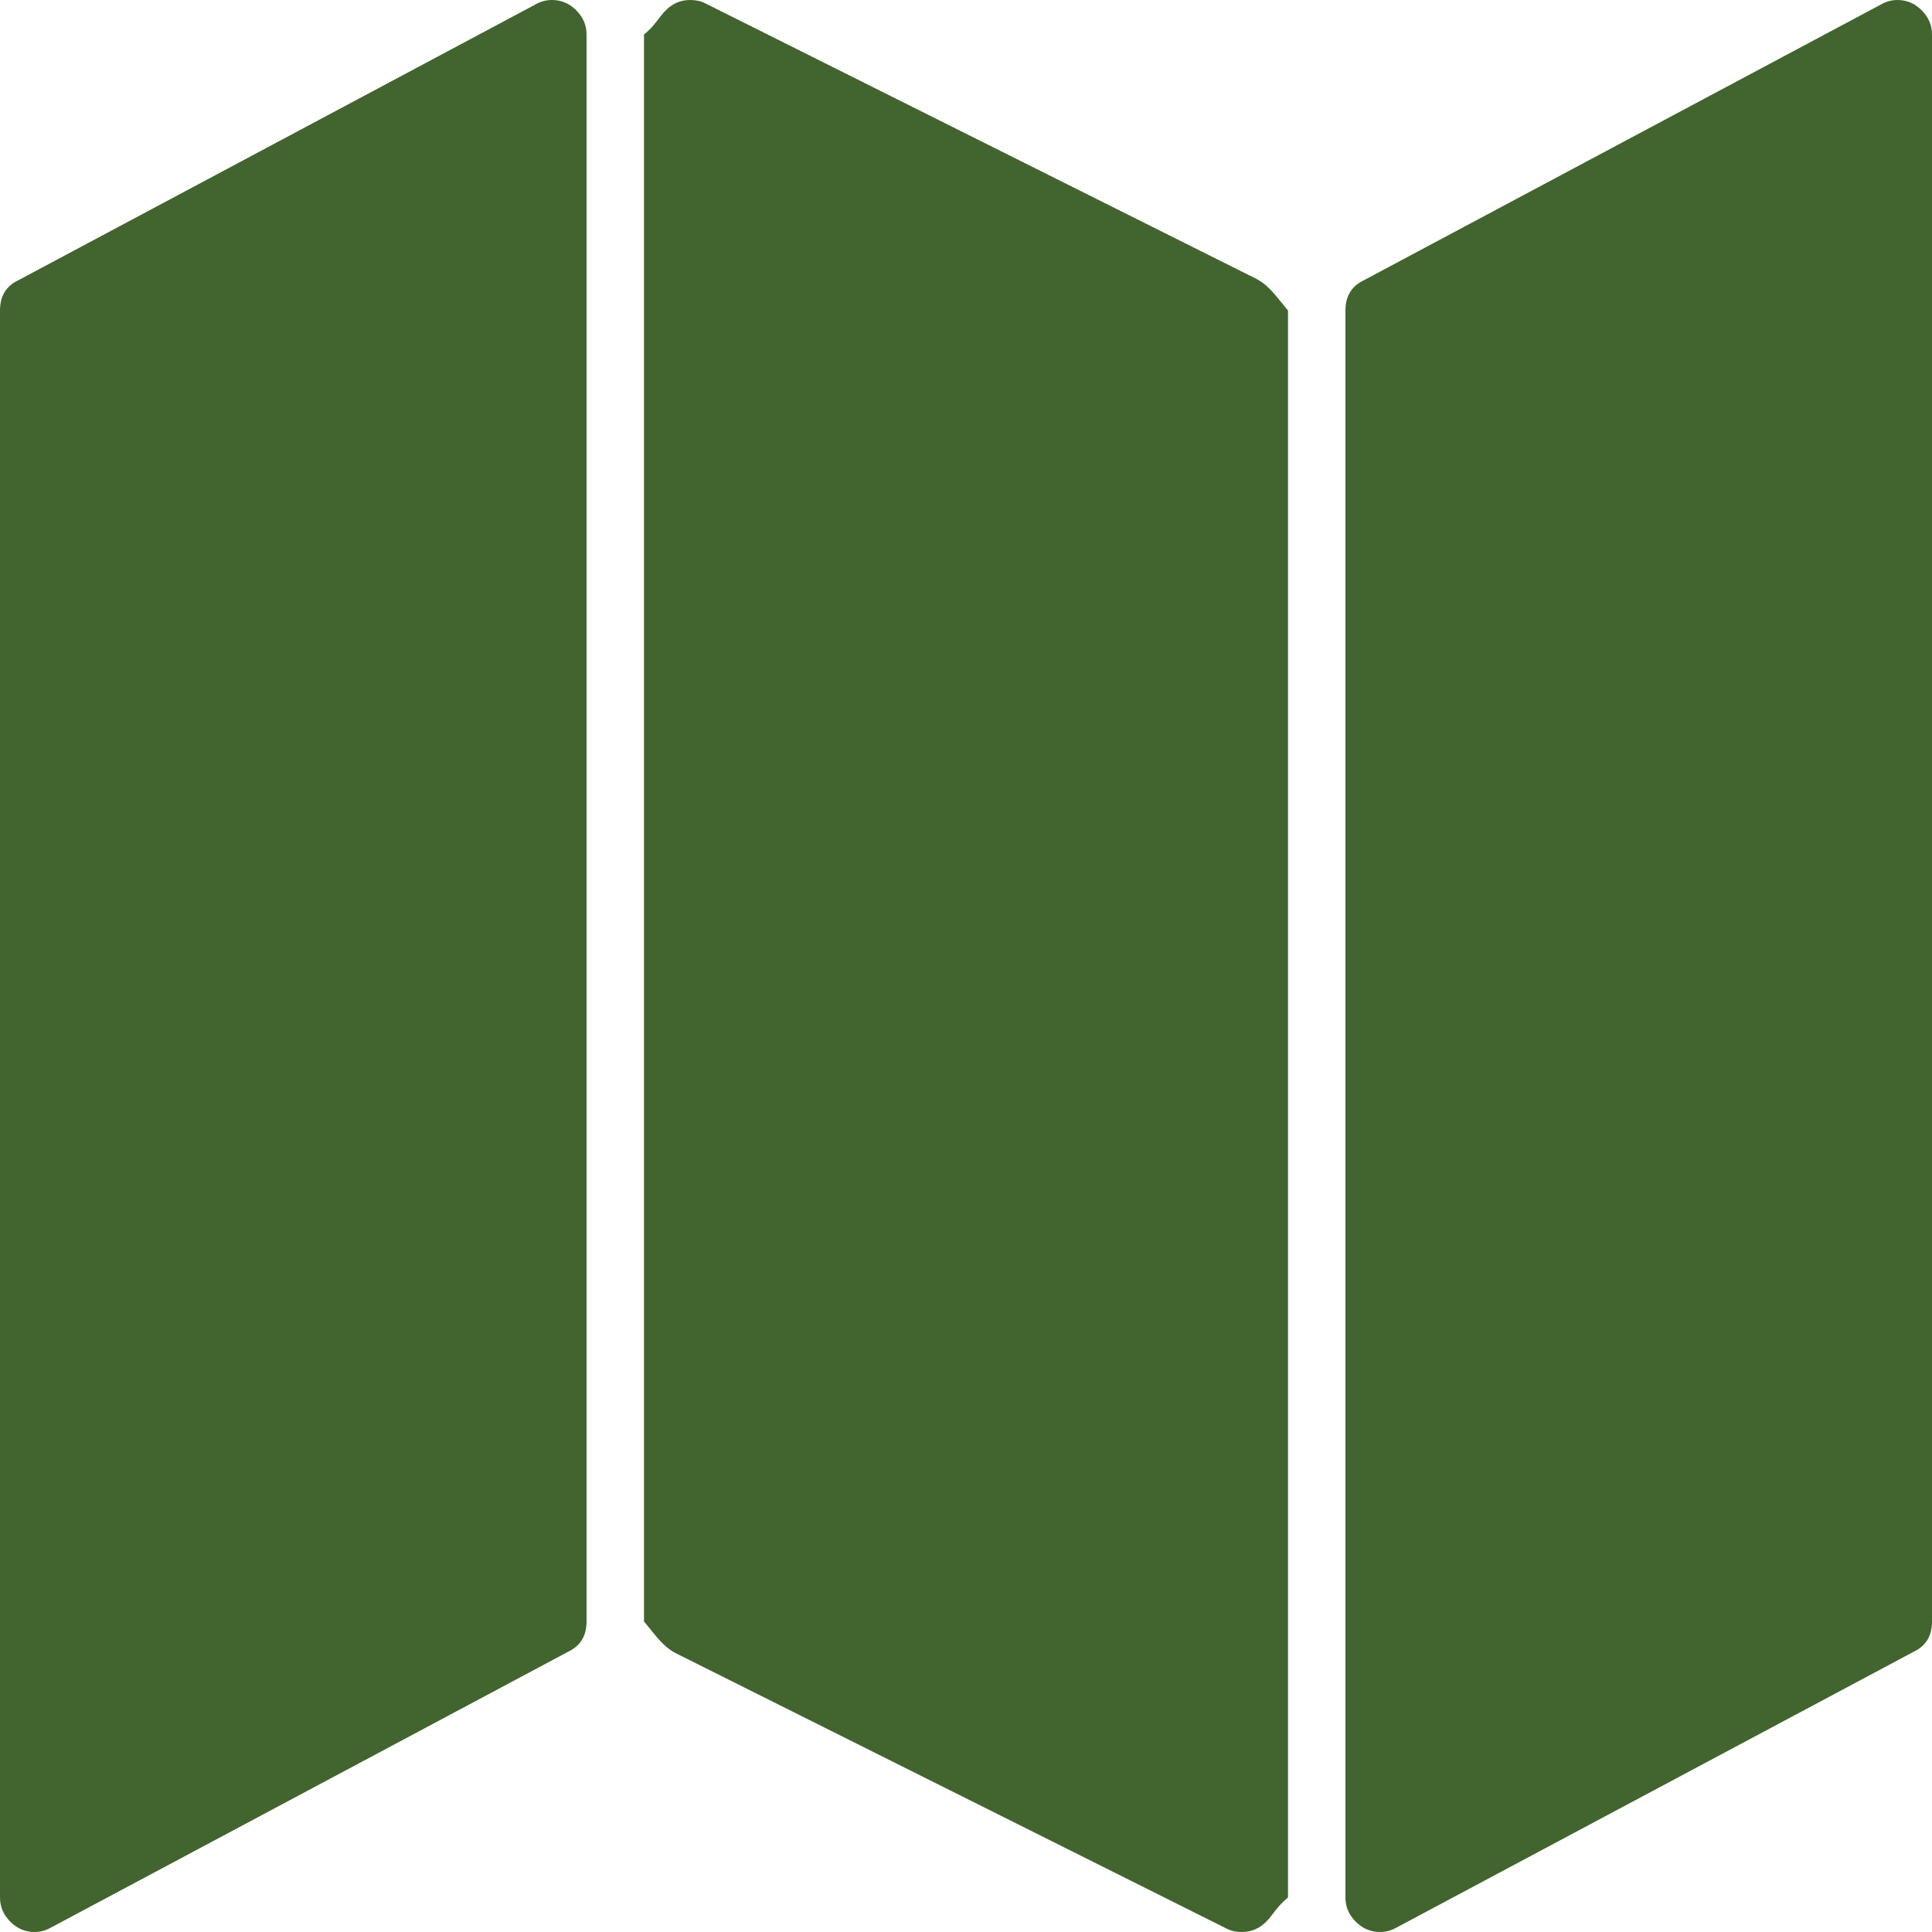 ﻿<?xml version="1.0" encoding="utf-8"?>
<svg version="1.1" xmlns:xlink="http://www.w3.org/1999/xlink" width="15px" height="15px" xmlns="http://www.w3.org/2000/svg">
  <g transform="matrix(1 0 0 1 -171 -126 )">
    <path d="M 4.16 0.033  C 4.199 0.011  4.241 0  4.286 0  C 4.358 0  4.421 0.027  4.474 0.08  C 4.527 0.133  4.554 0.195  4.554 0.268  L 4.554 12.589  C 4.554 12.701  4.506 12.779  4.411 12.824  L 0.393 14.967  C 0.354 14.989  0.313 15  0.268 15  C 0.195 15  0.133 14.973  0.08 14.92  C 0.027 14.867  0 14.805  0 14.732  L 0 2.411  C 0 2.299  0.047 2.221  0.142 2.176  L 4.16 0.033  Z M 14.607 0.033  C 14.646 0.011  14.688 0  14.732 0  C 14.805 0  14.867 0.027  14.92 0.08  C 14.973 0.133  15 0.195  15 0.268  L 15 12.589  C 15 12.701  14.953 12.779  14.858 12.824  L 10.84 14.967  C 10.801 14.989  10.759 15  10.714 15  C 10.642 15  10.579 14.973  10.526 14.92  C 10.473 14.867  10.446 14.805  10.446 14.732  L 10.446 2.411  C 10.446 2.299  10.494 2.221  10.589 2.176  L 14.607 0.033  Z M 5.169 0.08  C 5.222 0.027  5.285 0  5.357 0  C 5.402 0  5.441 0.008  5.474 0.025  L 9.76 2.168  C 9.86 2.224  9.911 2.305  10 2.411  L 10 14.732  C 9.911 14.805  9.884 14.867  9.831 14.92  C 9.778 14.973  9.715 15  9.643 15  C 9.598 15  9.559 14.992  9.526 14.975  L 5.24 12.832  C 5.14 12.776  5.089 12.695  5 12.589  L 5 0.268  C 5.089 0.195  5.116 0.133  5.169 0.08  Z " fill-rule="nonzero" fill="#42642f" stroke="none" transform="matrix(1 0 0 1 171 126 )" />
  </g>
</svg>